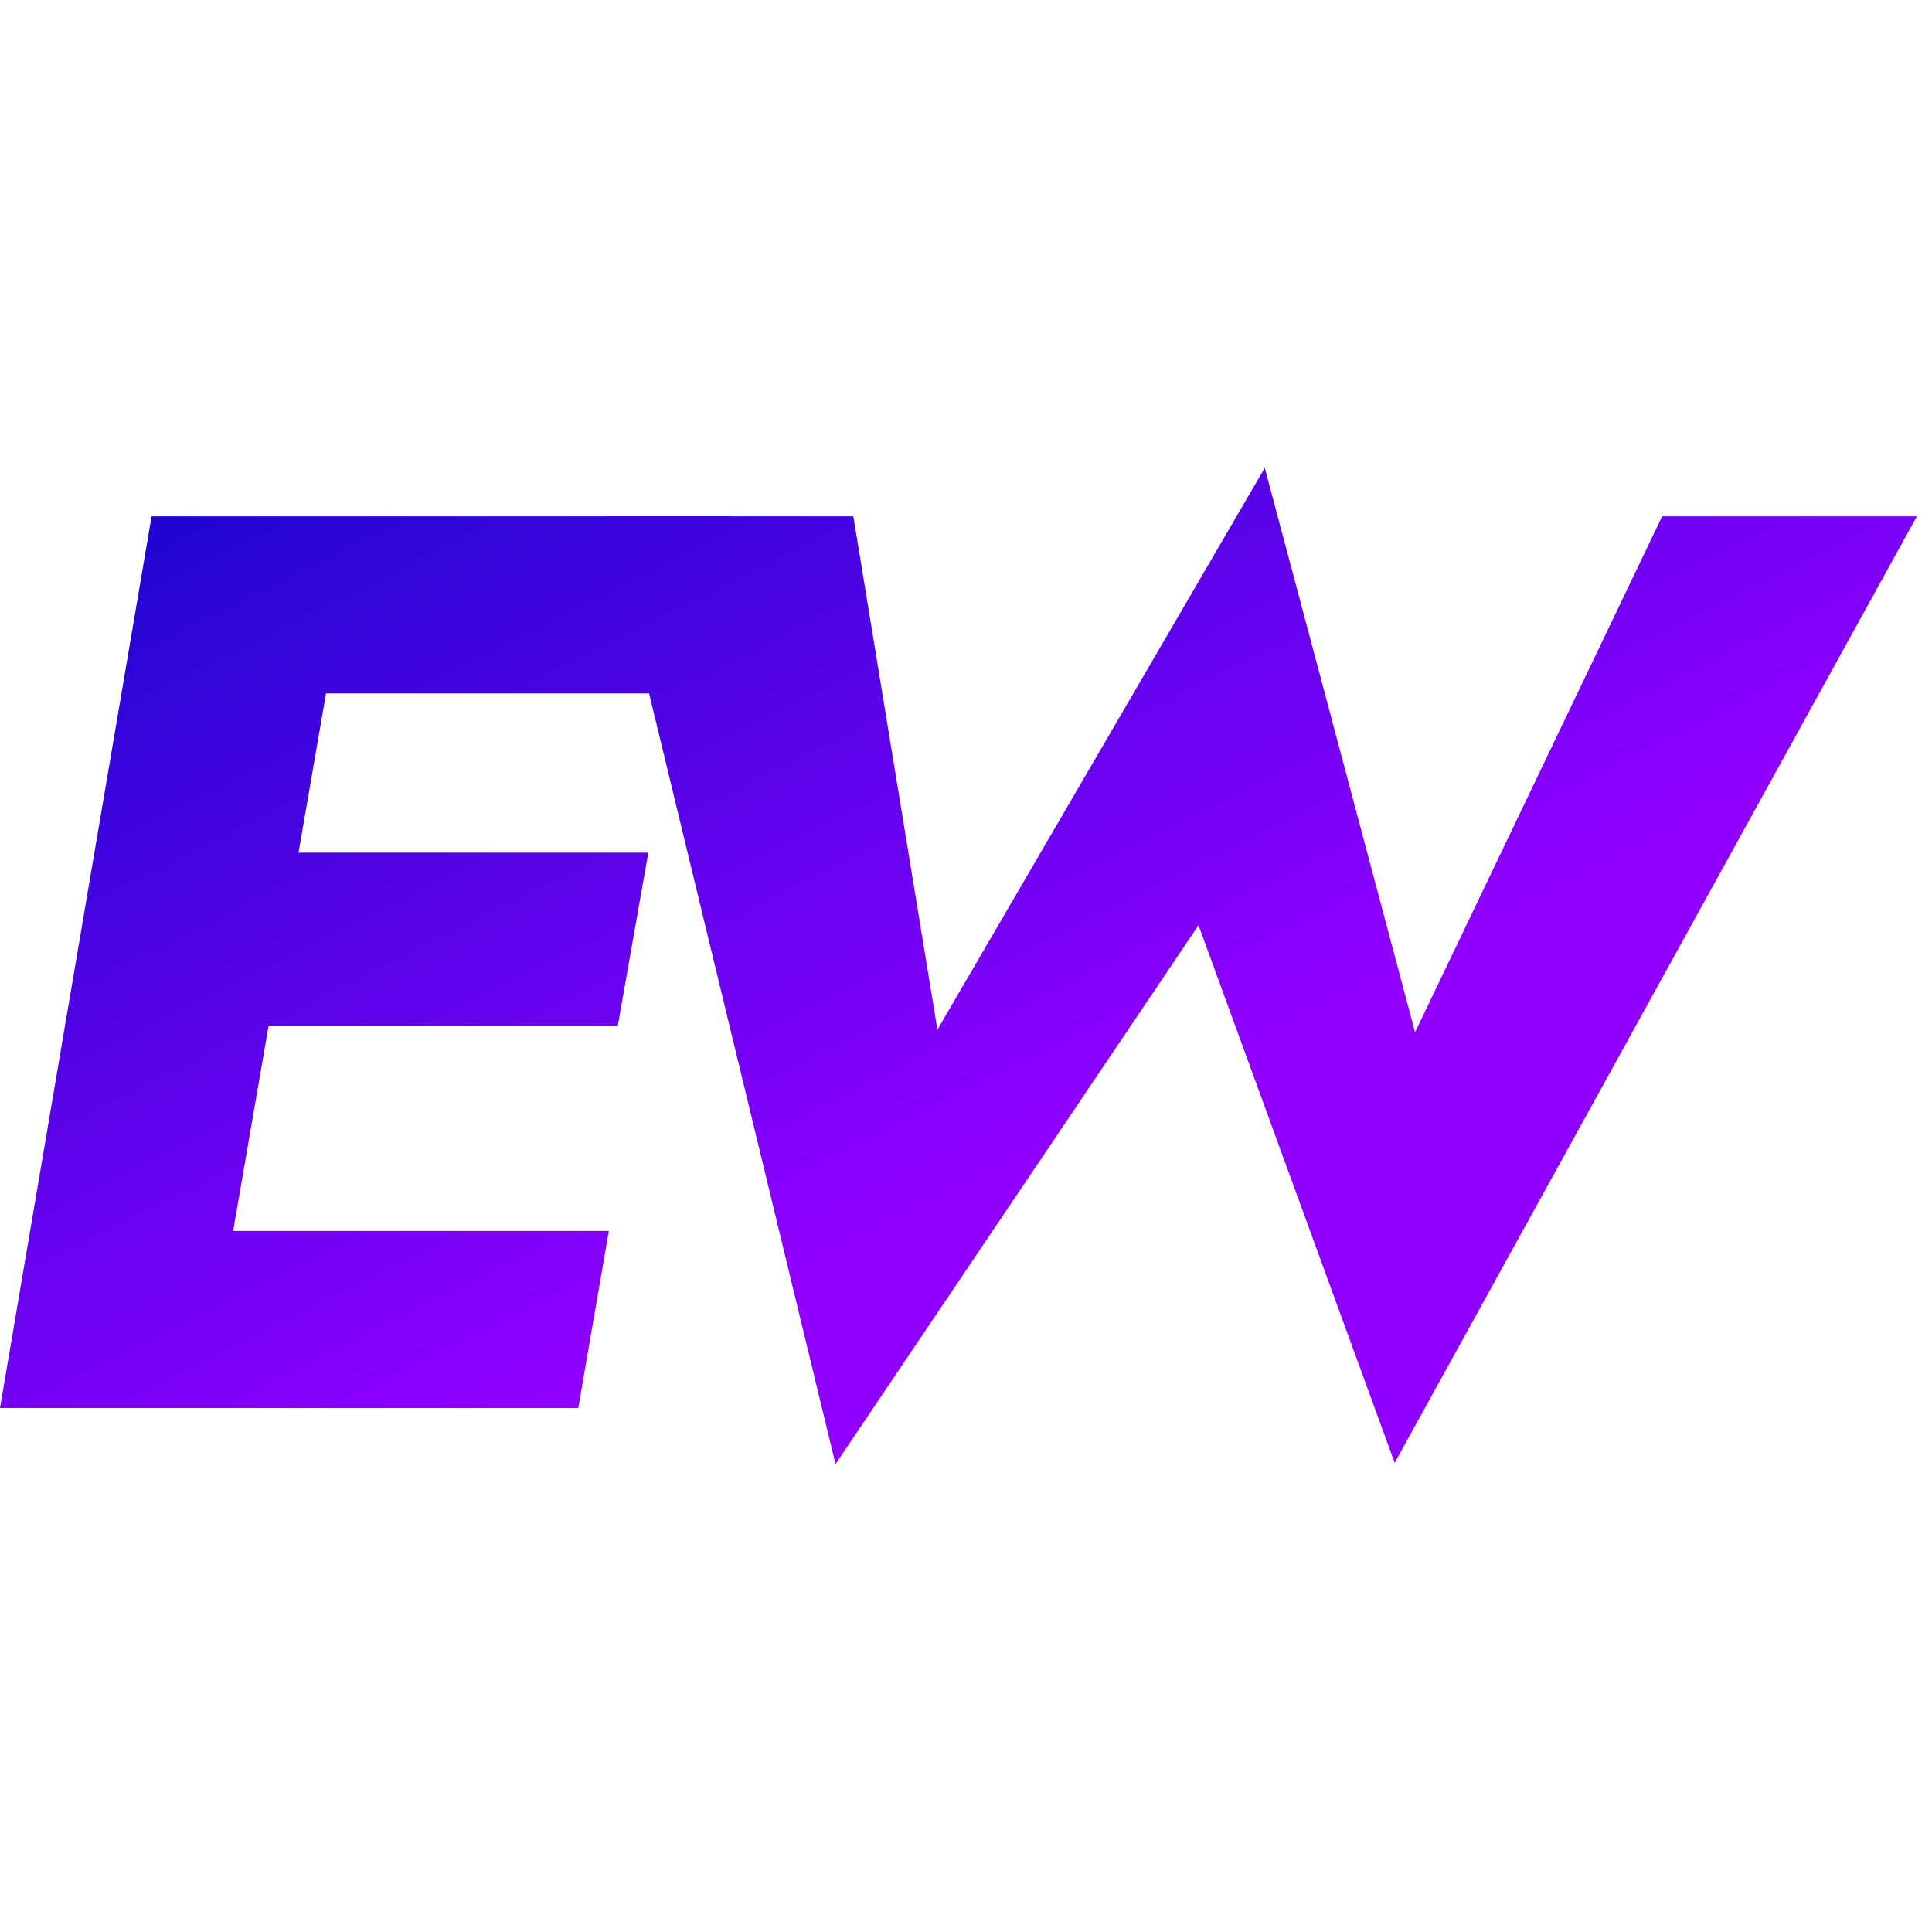 <svg width="128" height="128" viewBox="0 0 128 128" fill="none" xmlns="http://www.w3.org/2000/svg">
<path d="M9.114 93.286L11.139 81.555H40.337L38.312 93.286H9.114ZM17.215 45.939L19.325 34.207H48.438L46.329 45.939H17.215ZM13.418 67.967L15.443 56.489H42.953L40.928 67.967H13.418ZM10.042 34.207H23.628L13.418 93.286H0L10.042 34.207Z" fill="url(#paint0_linear_9_2)"/>
<path d="M93.751 68.389L110.122 34.207H127L92.401 96.916L79.405 61.299L55.355 97L40.165 34.207H56.536L62.106 68.22L83.794 31L93.751 68.389Z" fill="url(#paint1_linear_9_2)"/>
<defs>
<linearGradient id="paint0_linear_9_2" x1="59.578" y1="3.613" x2="90.186" y2="64.793" gradientUnits="userSpaceOnUse">
<stop stop-color="#1606CD"/>
<stop offset="1" stop-color="#8F00FF"/>
</linearGradient>
<linearGradient id="paint1_linear_9_2" x1="59.578" y1="3.613" x2="90.186" y2="64.793" gradientUnits="userSpaceOnUse">
<stop stop-color="#1606CD"/>
<stop offset="1" stop-color="#8F00FF"/>
</linearGradient>
</defs>
</svg>
